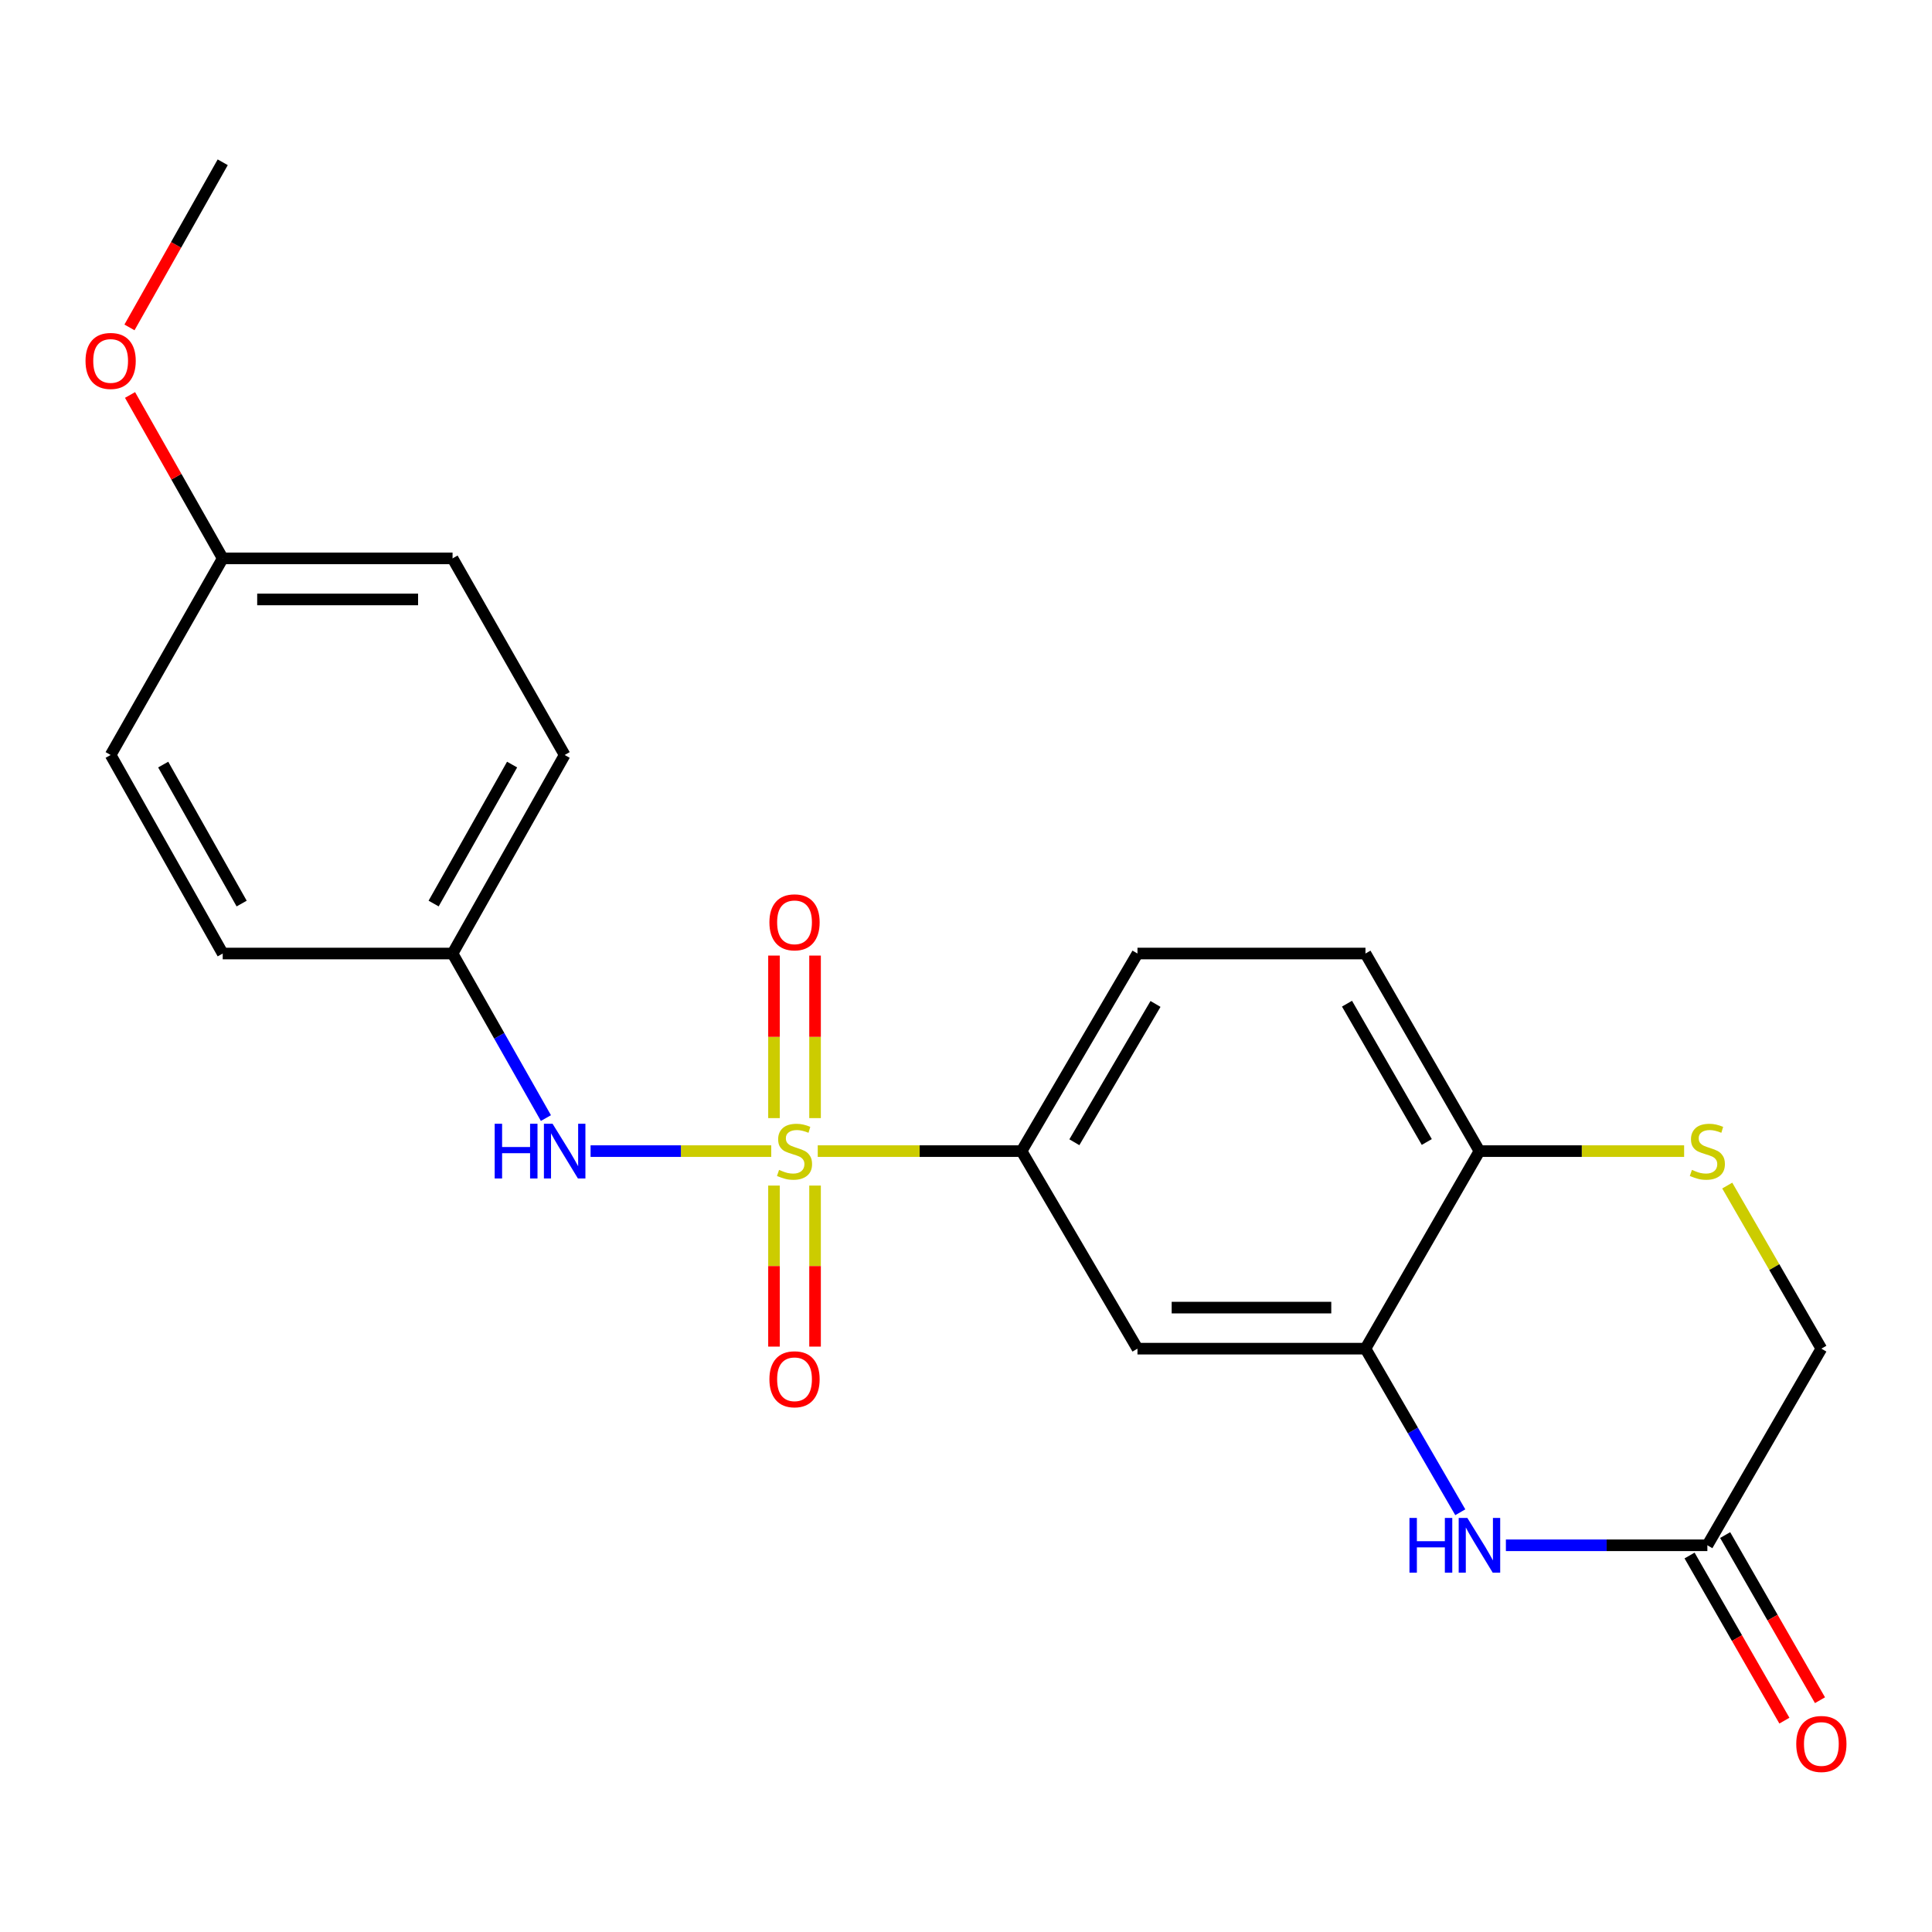 <?xml version='1.0' encoding='iso-8859-1'?>
<svg version='1.1' baseProfile='full'
              xmlns='http://www.w3.org/2000/svg'
                      xmlns:rdkit='http://www.rdkit.org/xml'
                      xmlns:xlink='http://www.w3.org/1999/xlink'
                  xml:space='preserve'
width='1000px' height='1000px' viewBox='0 0 1000 1000'>
<!-- END OF HEADER -->
<rect style='opacity:1.0;fill:#FFFFFF;stroke:none' width='1000' height='1000' x='0' y='0'> </rect>
<path class='bond-2' d='M 423.263,595.815 L 476.011,595.815' style='fill:none;fill-rule:evenodd;stroke:#CCCC00;stroke-width:6px;stroke-linecap:butt;stroke-linejoin:miter;stroke-opacity:1' />
<path class='bond-2' d='M 476.011,595.815 L 528.759,595.815' style='fill:none;fill-rule:evenodd;stroke:#000000;stroke-width:6px;stroke-linecap:butt;stroke-linejoin:miter;stroke-opacity:1' />
<path class='bond-3' d='M 399.191,595.815 L 352.436,595.815' style='fill:none;fill-rule:evenodd;stroke:#CCCC00;stroke-width:6px;stroke-linecap:butt;stroke-linejoin:miter;stroke-opacity:1' />
<path class='bond-3' d='M 352.436,595.815 L 305.681,595.815' style='fill:none;fill-rule:evenodd;stroke:#0000FF;stroke-width:6px;stroke-linecap:butt;stroke-linejoin:miter;stroke-opacity:1' />
<path class='bond-8' d='M 421.87,578.733 L 421.87,536.669' style='fill:none;fill-rule:evenodd;stroke:#CCCC00;stroke-width:6px;stroke-linecap:butt;stroke-linejoin:miter;stroke-opacity:1' />
<path class='bond-8' d='M 421.87,536.669 L 421.87,494.606' style='fill:none;fill-rule:evenodd;stroke:#FF0000;stroke-width:6px;stroke-linecap:butt;stroke-linejoin:miter;stroke-opacity:1' />
<path class='bond-8' d='M 400.62,578.733 L 400.62,536.669' style='fill:none;fill-rule:evenodd;stroke:#CCCC00;stroke-width:6px;stroke-linecap:butt;stroke-linejoin:miter;stroke-opacity:1' />
<path class='bond-8' d='M 400.62,536.669 L 400.62,494.606' style='fill:none;fill-rule:evenodd;stroke:#FF0000;stroke-width:6px;stroke-linecap:butt;stroke-linejoin:miter;stroke-opacity:1' />
<path class='bond-9' d='M 400.62,613.646 L 400.62,655.323' style='fill:none;fill-rule:evenodd;stroke:#CCCC00;stroke-width:6px;stroke-linecap:butt;stroke-linejoin:miter;stroke-opacity:1' />
<path class='bond-9' d='M 400.62,655.323 L 400.62,697' style='fill:none;fill-rule:evenodd;stroke:#FF0000;stroke-width:6px;stroke-linecap:butt;stroke-linejoin:miter;stroke-opacity:1' />
<path class='bond-9' d='M 421.87,613.646 L 421.87,655.323' style='fill:none;fill-rule:evenodd;stroke:#CCCC00;stroke-width:6px;stroke-linecap:butt;stroke-linejoin:miter;stroke-opacity:1' />
<path class='bond-9' d='M 421.87,655.323 L 421.87,697' style='fill:none;fill-rule:evenodd;stroke:#FF0000;stroke-width:6px;stroke-linecap:butt;stroke-linejoin:miter;stroke-opacity:1' />
<path class='bond-0' d='M 755.844,782.74 L 731.304,740.402' style='fill:none;fill-rule:evenodd;stroke:#0000FF;stroke-width:6px;stroke-linecap:butt;stroke-linejoin:miter;stroke-opacity:1' />
<path class='bond-0' d='M 731.304,740.402 L 706.764,698.064' style='fill:none;fill-rule:evenodd;stroke:#000000;stroke-width:6px;stroke-linecap:butt;stroke-linejoin:miter;stroke-opacity:1' />
<path class='bond-6' d='M 779.446,799.841 L 831.588,799.841' style='fill:none;fill-rule:evenodd;stroke:#0000FF;stroke-width:6px;stroke-linecap:butt;stroke-linejoin:miter;stroke-opacity:1' />
<path class='bond-6' d='M 831.588,799.841 L 883.73,799.841' style='fill:none;fill-rule:evenodd;stroke:#000000;stroke-width:6px;stroke-linecap:butt;stroke-linejoin:miter;stroke-opacity:1' />
<path class='bond-1' d='M 706.764,698.064 L 588.755,698.064' style='fill:none;fill-rule:evenodd;stroke:#000000;stroke-width:6px;stroke-linecap:butt;stroke-linejoin:miter;stroke-opacity:1' />
<path class='bond-1' d='M 689.063,676.814 L 606.456,676.814' style='fill:none;fill-rule:evenodd;stroke:#000000;stroke-width:6px;stroke-linecap:butt;stroke-linejoin:miter;stroke-opacity:1' />
<path class='bond-23' d='M 706.764,698.064 L 765.757,595.815' style='fill:none;fill-rule:evenodd;stroke:#000000;stroke-width:6px;stroke-linecap:butt;stroke-linejoin:miter;stroke-opacity:1' />
<path class='bond-4' d='M 528.759,595.815 L 588.755,698.064' style='fill:none;fill-rule:evenodd;stroke:#000000;stroke-width:6px;stroke-linecap:butt;stroke-linejoin:miter;stroke-opacity:1' />
<path class='bond-10' d='M 528.759,595.815 L 588.755,493.543' style='fill:none;fill-rule:evenodd;stroke:#000000;stroke-width:6px;stroke-linecap:butt;stroke-linejoin:miter;stroke-opacity:1' />
<path class='bond-10' d='M 556.087,591.227 L 598.084,519.637' style='fill:none;fill-rule:evenodd;stroke:#000000;stroke-width:6px;stroke-linecap:butt;stroke-linejoin:miter;stroke-opacity:1' />
<path class='bond-14' d='M 282.566,578.716 L 258.405,536.13' style='fill:none;fill-rule:evenodd;stroke:#0000FF;stroke-width:6px;stroke-linecap:butt;stroke-linejoin:miter;stroke-opacity:1' />
<path class='bond-14' d='M 258.405,536.13 L 234.243,493.543' style='fill:none;fill-rule:evenodd;stroke:#000000;stroke-width:6px;stroke-linecap:butt;stroke-linejoin:miter;stroke-opacity:1' />
<path class='bond-5' d='M 871.701,595.815 L 818.729,595.815' style='fill:none;fill-rule:evenodd;stroke:#CCCC00;stroke-width:6px;stroke-linecap:butt;stroke-linejoin:miter;stroke-opacity:1' />
<path class='bond-5' d='M 818.729,595.815 L 765.757,595.815' style='fill:none;fill-rule:evenodd;stroke:#000000;stroke-width:6px;stroke-linecap:butt;stroke-linejoin:miter;stroke-opacity:1' />
<path class='bond-11' d='M 894.02,613.647 L 918.378,655.855' style='fill:none;fill-rule:evenodd;stroke:#CCCC00;stroke-width:6px;stroke-linecap:butt;stroke-linejoin:miter;stroke-opacity:1' />
<path class='bond-11' d='M 918.378,655.855 L 942.735,698.064' style='fill:none;fill-rule:evenodd;stroke:#000000;stroke-width:6px;stroke-linecap:butt;stroke-linejoin:miter;stroke-opacity:1' />
<path class='bond-12' d='M 874.516,805.131 L 899.057,847.868' style='fill:none;fill-rule:evenodd;stroke:#000000;stroke-width:6px;stroke-linecap:butt;stroke-linejoin:miter;stroke-opacity:1' />
<path class='bond-12' d='M 899.057,847.868 L 923.597,890.605' style='fill:none;fill-rule:evenodd;stroke:#FF0000;stroke-width:6px;stroke-linecap:butt;stroke-linejoin:miter;stroke-opacity:1' />
<path class='bond-12' d='M 892.945,794.55 L 917.485,837.287' style='fill:none;fill-rule:evenodd;stroke:#000000;stroke-width:6px;stroke-linecap:butt;stroke-linejoin:miter;stroke-opacity:1' />
<path class='bond-12' d='M 917.485,837.287 L 942.025,880.024' style='fill:none;fill-rule:evenodd;stroke:#FF0000;stroke-width:6px;stroke-linecap:butt;stroke-linejoin:miter;stroke-opacity:1' />
<path class='bond-24' d='M 883.73,799.841 L 942.735,698.064' style='fill:none;fill-rule:evenodd;stroke:#000000;stroke-width:6px;stroke-linecap:butt;stroke-linejoin:miter;stroke-opacity:1' />
<path class='bond-7' d='M 765.757,595.815 L 706.764,493.543' style='fill:none;fill-rule:evenodd;stroke:#000000;stroke-width:6px;stroke-linecap:butt;stroke-linejoin:miter;stroke-opacity:1' />
<path class='bond-7' d='M 738.5,591.092 L 697.205,519.502' style='fill:none;fill-rule:evenodd;stroke:#000000;stroke-width:6px;stroke-linecap:butt;stroke-linejoin:miter;stroke-opacity:1' />
<path class='bond-13' d='M 588.755,493.543 L 706.764,493.543' style='fill:none;fill-rule:evenodd;stroke:#000000;stroke-width:6px;stroke-linecap:butt;stroke-linejoin:miter;stroke-opacity:1' />
<path class='bond-16' d='M 234.243,493.543 L 115.278,493.543' style='fill:none;fill-rule:evenodd;stroke:#000000;stroke-width:6px;stroke-linecap:butt;stroke-linejoin:miter;stroke-opacity:1' />
<path class='bond-17' d='M 234.243,493.543 L 292.268,390.775' style='fill:none;fill-rule:evenodd;stroke:#000000;stroke-width:6px;stroke-linecap:butt;stroke-linejoin:miter;stroke-opacity:1' />
<path class='bond-17' d='M 224.443,467.68 L 265.06,395.742' style='fill:none;fill-rule:evenodd;stroke:#000000;stroke-width:6px;stroke-linecap:butt;stroke-linejoin:miter;stroke-opacity:1' />
<path class='bond-15' d='M 115.278,289.022 L 234.243,289.022' style='fill:none;fill-rule:evenodd;stroke:#000000;stroke-width:6px;stroke-linecap:butt;stroke-linejoin:miter;stroke-opacity:1' />
<path class='bond-15' d='M 133.123,310.273 L 216.398,310.273' style='fill:none;fill-rule:evenodd;stroke:#000000;stroke-width:6px;stroke-linecap:butt;stroke-linejoin:miter;stroke-opacity:1' />
<path class='bond-20' d='M 115.278,289.022 L 91.291,246.73' style='fill:none;fill-rule:evenodd;stroke:#000000;stroke-width:6px;stroke-linecap:butt;stroke-linejoin:miter;stroke-opacity:1' />
<path class='bond-20' d='M 91.291,246.73 L 67.304,204.438' style='fill:none;fill-rule:evenodd;stroke:#FF0000;stroke-width:6px;stroke-linecap:butt;stroke-linejoin:miter;stroke-opacity:1' />
<path class='bond-22' d='M 115.278,289.022 L 57.265,390.775' style='fill:none;fill-rule:evenodd;stroke:#000000;stroke-width:6px;stroke-linecap:butt;stroke-linejoin:miter;stroke-opacity:1' />
<path class='bond-19' d='M 115.278,493.543 L 57.265,390.775' style='fill:none;fill-rule:evenodd;stroke:#000000;stroke-width:6px;stroke-linecap:butt;stroke-linejoin:miter;stroke-opacity:1' />
<path class='bond-19' d='M 125.081,467.682 L 84.472,395.744' style='fill:none;fill-rule:evenodd;stroke:#000000;stroke-width:6px;stroke-linecap:butt;stroke-linejoin:miter;stroke-opacity:1' />
<path class='bond-18' d='M 292.268,390.775 L 234.243,289.022' style='fill:none;fill-rule:evenodd;stroke:#000000;stroke-width:6px;stroke-linecap:butt;stroke-linejoin:miter;stroke-opacity:1' />
<path class='bond-21' d='M 67.016,169.469 L 91.147,126.731' style='fill:none;fill-rule:evenodd;stroke:#FF0000;stroke-width:6px;stroke-linecap:butt;stroke-linejoin:miter;stroke-opacity:1' />
<path class='bond-21' d='M 91.147,126.731 L 115.278,83.994' style='fill:none;fill-rule:evenodd;stroke:#000000;stroke-width:6px;stroke-linecap:butt;stroke-linejoin:miter;stroke-opacity:1' />
<path  class='atom-0' d='M 403.245 605.535
Q 403.565 605.655, 404.885 606.215
Q 406.205 606.775, 407.645 607.135
Q 409.125 607.455, 410.565 607.455
Q 413.245 607.455, 414.805 606.175
Q 416.365 604.855, 416.365 602.575
Q 416.365 601.015, 415.565 600.055
Q 414.805 599.095, 413.605 598.575
Q 412.405 598.055, 410.405 597.455
Q 407.885 596.695, 406.365 595.975
Q 404.885 595.255, 403.805 593.735
Q 402.765 592.215, 402.765 589.655
Q 402.765 586.095, 405.165 583.895
Q 407.605 581.695, 412.405 581.695
Q 415.685 581.695, 419.405 583.255
L 418.485 586.335
Q 415.085 584.935, 412.525 584.935
Q 409.765 584.935, 408.245 586.095
Q 406.725 587.215, 406.765 589.175
Q 406.765 590.695, 407.525 591.615
Q 408.325 592.535, 409.445 593.055
Q 410.605 593.575, 412.525 594.175
Q 415.085 594.975, 416.605 595.775
Q 418.125 596.575, 419.205 598.215
Q 420.325 599.815, 420.325 602.575
Q 420.325 606.495, 417.685 608.615
Q 415.085 610.695, 410.725 610.695
Q 408.205 610.695, 406.285 610.135
Q 404.405 609.615, 402.165 608.695
L 403.245 605.535
' fill='#CCCC00'/>
<path  class='atom-1' d='M 729.537 785.681
L 733.377 785.681
L 733.377 797.721
L 747.857 797.721
L 747.857 785.681
L 751.697 785.681
L 751.697 814.001
L 747.857 814.001
L 747.857 800.921
L 733.377 800.921
L 733.377 814.001
L 729.537 814.001
L 729.537 785.681
' fill='#0000FF'/>
<path  class='atom-1' d='M 759.497 785.681
L 768.777 800.681
Q 769.697 802.161, 771.177 804.841
Q 772.657 807.521, 772.737 807.681
L 772.737 785.681
L 776.497 785.681
L 776.497 814.001
L 772.617 814.001
L 762.657 797.601
Q 761.497 795.681, 760.257 793.481
Q 759.057 791.281, 758.697 790.601
L 758.697 814.001
L 755.017 814.001
L 755.017 785.681
L 759.497 785.681
' fill='#0000FF'/>
<path  class='atom-4' d='M 256.048 581.655
L 259.888 581.655
L 259.888 593.695
L 274.368 593.695
L 274.368 581.655
L 278.208 581.655
L 278.208 609.975
L 274.368 609.975
L 274.368 596.895
L 259.888 596.895
L 259.888 609.975
L 256.048 609.975
L 256.048 581.655
' fill='#0000FF'/>
<path  class='atom-4' d='M 286.008 581.655
L 295.288 596.655
Q 296.208 598.135, 297.688 600.815
Q 299.168 603.495, 299.248 603.655
L 299.248 581.655
L 303.008 581.655
L 303.008 609.975
L 299.128 609.975
L 289.168 593.575
Q 288.008 591.655, 286.768 589.455
Q 285.568 587.255, 285.208 586.575
L 285.208 609.975
L 281.528 609.975
L 281.528 581.655
L 286.008 581.655
' fill='#0000FF'/>
<path  class='atom-6' d='M 875.73 605.535
Q 876.05 605.655, 877.37 606.215
Q 878.69 606.775, 880.13 607.135
Q 881.61 607.455, 883.05 607.455
Q 885.73 607.455, 887.29 606.175
Q 888.85 604.855, 888.85 602.575
Q 888.85 601.015, 888.05 600.055
Q 887.29 599.095, 886.09 598.575
Q 884.89 598.055, 882.89 597.455
Q 880.37 596.695, 878.85 595.975
Q 877.37 595.255, 876.29 593.735
Q 875.25 592.215, 875.25 589.655
Q 875.25 586.095, 877.65 583.895
Q 880.09 581.695, 884.89 581.695
Q 888.17 581.695, 891.89 583.255
L 890.97 586.335
Q 887.57 584.935, 885.01 584.935
Q 882.25 584.935, 880.73 586.095
Q 879.21 587.215, 879.25 589.175
Q 879.25 590.695, 880.01 591.615
Q 880.81 592.535, 881.93 593.055
Q 883.09 593.575, 885.01 594.175
Q 887.57 594.975, 889.09 595.775
Q 890.61 596.575, 891.69 598.215
Q 892.81 599.815, 892.81 602.575
Q 892.81 606.495, 890.17 608.615
Q 887.57 610.695, 883.21 610.695
Q 880.69 610.695, 878.77 610.135
Q 876.89 609.615, 874.65 608.695
L 875.73 605.535
' fill='#CCCC00'/>
<path  class='atom-9' d='M 398.245 477.39
Q 398.245 470.59, 401.605 466.79
Q 404.965 462.99, 411.245 462.99
Q 417.525 462.99, 420.885 466.79
Q 424.245 470.59, 424.245 477.39
Q 424.245 484.27, 420.845 488.19
Q 417.445 492.07, 411.245 492.07
Q 405.005 492.07, 401.605 488.19
Q 398.245 484.31, 398.245 477.39
M 411.245 488.87
Q 415.565 488.87, 417.885 485.99
Q 420.245 483.07, 420.245 477.39
Q 420.245 471.83, 417.885 469.03
Q 415.565 466.19, 411.245 466.19
Q 406.925 466.19, 404.565 468.99
Q 402.245 471.79, 402.245 477.39
Q 402.245 483.11, 404.565 485.99
Q 406.925 488.87, 411.245 488.87
' fill='#FF0000'/>
<path  class='atom-10' d='M 398.245 713.905
Q 398.245 707.105, 401.605 703.305
Q 404.965 699.505, 411.245 699.505
Q 417.525 699.505, 420.885 703.305
Q 424.245 707.105, 424.245 713.905
Q 424.245 720.785, 420.845 724.705
Q 417.445 728.585, 411.245 728.585
Q 405.005 728.585, 401.605 724.705
Q 398.245 720.825, 398.245 713.905
M 411.245 725.385
Q 415.565 725.385, 417.885 722.505
Q 420.245 719.585, 420.245 713.905
Q 420.245 708.345, 417.885 705.545
Q 415.565 702.705, 411.245 702.705
Q 406.925 702.705, 404.565 705.505
Q 402.245 708.305, 402.245 713.905
Q 402.245 719.625, 404.565 722.505
Q 406.925 725.385, 411.245 725.385
' fill='#FF0000'/>
<path  class='atom-13' d='M 929.735 902.677
Q 929.735 895.877, 933.095 892.077
Q 936.455 888.277, 942.735 888.277
Q 949.015 888.277, 952.375 892.077
Q 955.735 895.877, 955.735 902.677
Q 955.735 909.557, 952.335 913.477
Q 948.935 917.357, 942.735 917.357
Q 936.495 917.357, 933.095 913.477
Q 929.735 909.597, 929.735 902.677
M 942.735 914.157
Q 947.055 914.157, 949.375 911.277
Q 951.735 908.357, 951.735 902.677
Q 951.735 897.117, 949.375 894.317
Q 947.055 891.477, 942.735 891.477
Q 938.415 891.477, 936.055 894.277
Q 933.735 897.077, 933.735 902.677
Q 933.735 908.397, 936.055 911.277
Q 938.415 914.157, 942.735 914.157
' fill='#FF0000'/>
<path  class='atom-21' d='M 44.265 186.818
Q 44.265 180.018, 47.625 176.218
Q 50.985 172.418, 57.265 172.418
Q 63.545 172.418, 66.905 176.218
Q 70.265 180.018, 70.265 186.818
Q 70.265 193.698, 66.865 197.618
Q 63.465 201.498, 57.265 201.498
Q 51.025 201.498, 47.625 197.618
Q 44.265 193.738, 44.265 186.818
M 57.265 198.298
Q 61.585 198.298, 63.905 195.418
Q 66.265 192.498, 66.265 186.818
Q 66.265 181.258, 63.905 178.458
Q 61.585 175.618, 57.265 175.618
Q 52.945 175.618, 50.585 178.418
Q 48.265 181.218, 48.265 186.818
Q 48.265 192.538, 50.585 195.418
Q 52.945 198.298, 57.265 198.298
' fill='#FF0000'/>
</svg>
